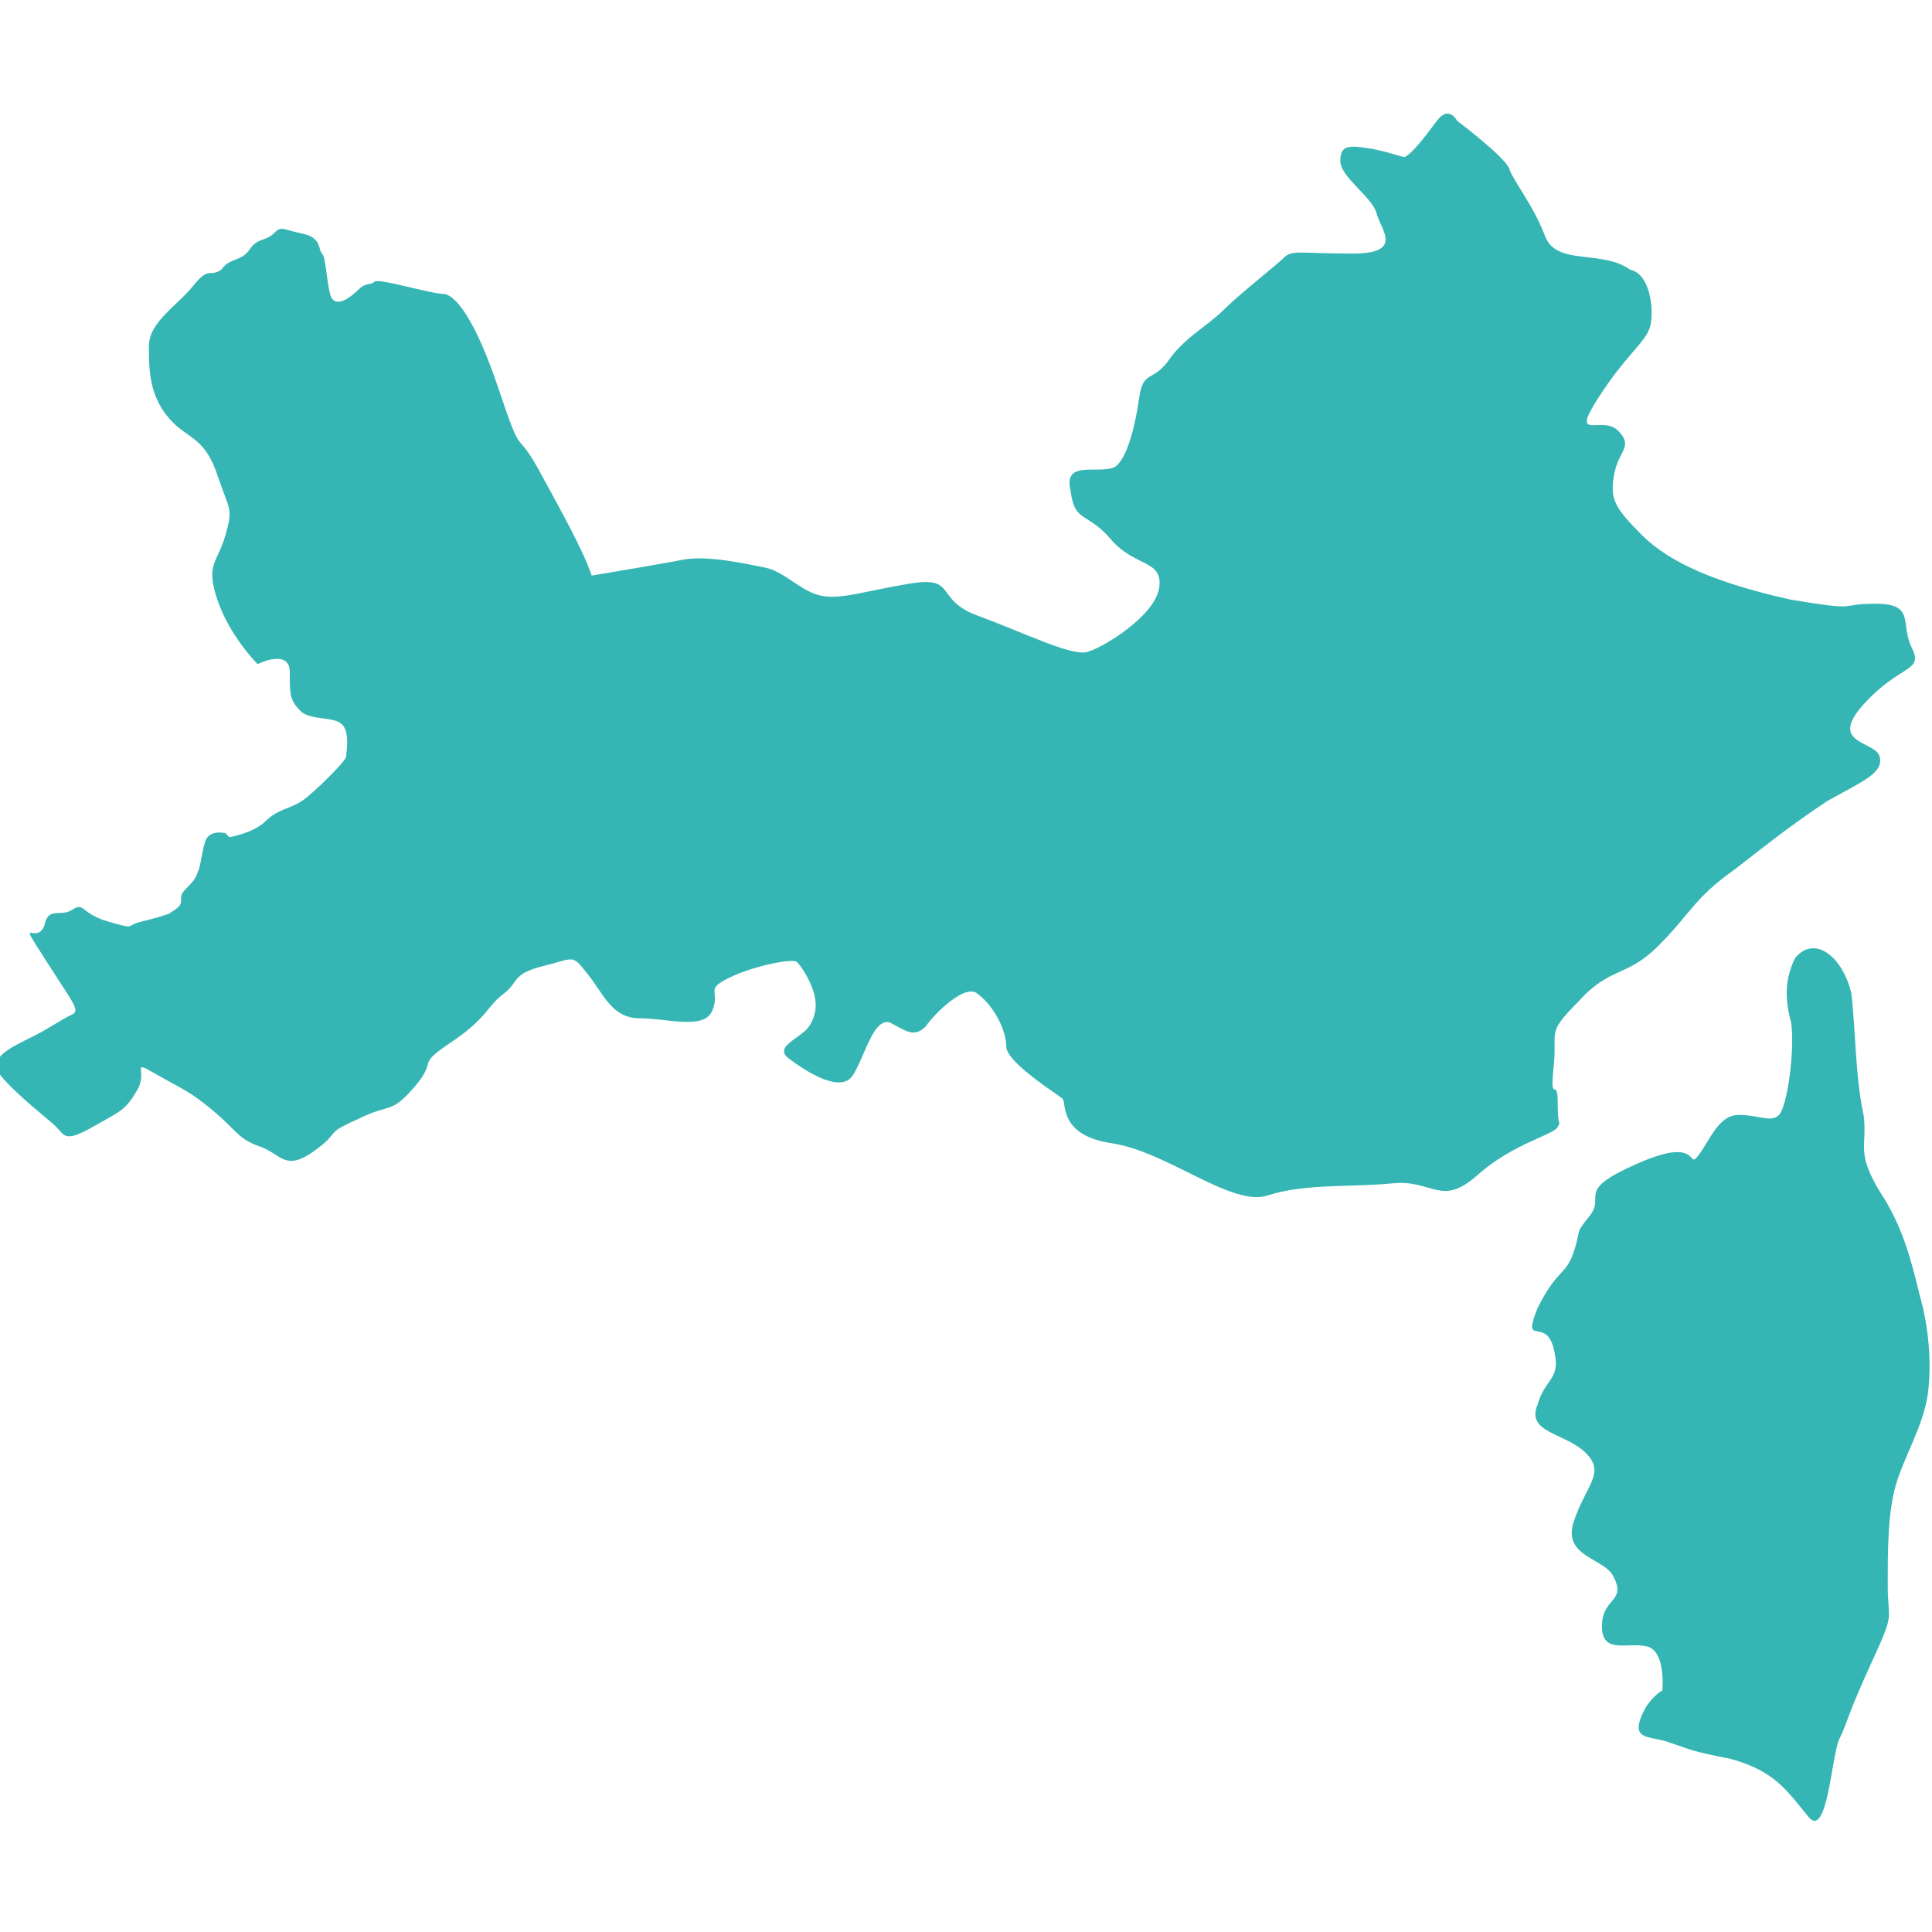 <?xml version="1.0" encoding="UTF-8" standalone="no"?>
<!-- Generator: Adobe Illustrator 19.1.0, SVG Export Plug-In . SVG Version: 6.00 Build 0)  -->

<svg
   version="1.1"
   id="Calque_1"
   x="0px"
   y="0px"
   viewBox="0 0 48 48"
   xml:space="preserve"
   sodipodi:docname="blog-section-regionale-sud-est.svg"
   inkscape:version="1.1.1 (3bf5ae0d25, 2021-09-20)"
   xmlns:inkscape="http://www.inkscape.org/namespaces/inkscape"
   xmlns:sodipodi="http://sodipodi.sourceforge.net/DTD/sodipodi-0.dtd"
   xmlns="http://www.w3.org/2000/svg"
   xmlns:svg="http://www.w3.org/2000/svg"><defs
   id="defs5573" /><sodipodi:namedview
   id="namedview5571"
   pagecolor="#ffffff"
   bordercolor="#666666"
   borderopacity="1.0"
   inkscape:pageshadow="2"
   inkscape:pageopacity="0.0"
   inkscape:pagecheckerboard="0"
   showgrid="false"
   inkscape:zoom="17.166667"
   inkscape:cx="24"
   inkscape:cy="24.029126"
   inkscape:window-width="1920"
   inkscape:window-height="1013"
   inkscape:window-x="-9"
   inkscape:window-y="1341"
   inkscape:window-maximized="1"
   inkscape:current-layer="Calque_1" />
<path
   fill="#93BA21"
   d="M17,13.9c0.6-0.1,1.5,0.1,2,0.2s0.9,0.6,1.4,0.7s1-0.1,2.2-0.3c1.2-0.2,0.6,0.4,1.7,0.8  c1.1,0.4,2.3,1,2.7,0.9c0.4-0.1,1.7-0.9,1.8-1.6s-0.6-0.5-1.2-1.2s-0.9-0.4-1-1.2c-0.2-0.8,0.7-0.4,1.1-0.6c0.3-0.2,0.5-1,0.6-1.7  S28.6,9.5,29,9c0.4-0.6,1-0.9,1.4-1.3c0.4-0.4,1.3-1.1,1.5-1.3s0.4-0.1,1.7-0.1s0.7-0.6,0.6-1s-0.9-0.9-0.9-1.3s0.2-0.4,0.8-0.3  c0.5,0.1,0.7,0.2,0.8,0.2c0.2-0.1,0.5-0.5,0.8-0.9c0.3-0.4,0.5,0,0.5,0s1.2,0.9,1.3,1.2c0.1,0.3,0.6,0.9,0.9,1.7  c0.3,0.7,1.4,0.3,2.1,0.8C41,6.8,41.1,7.7,41,8.1s-0.6,0.7-1.3,1.8s0.1,0.4,0.5,0.8c0.4,0.4,0,0.5-0.1,1.1c-0.1,0.6,0,0.8,0.7,1.5  c0.7,0.7,1.9,1.2,3.7,1.6c1.8,0.3,1.1,0.1,2.1,0.1s0.6,0.5,0.9,1.1c0.3,0.6-0.3,0.4-1.2,1.4s0.3,0.9,0.4,1.3s-0.4,0.6-1.3,1.1  c-0.9,0.6-1.4,1-2.3,1.7c-1,0.7-1.1,1.1-1.9,1.9c-0.8,0.8-1.2,0.5-2,1.4c-0.8,0.8-0.5,0.7-0.6,1.6c-0.1,1,0.1,0.2,0.1,0.9  s0.1,0.4,0,0.6c-0.1,0.2-1.1,0.4-2,1.2s-1.1,0.1-2.1,0.2s-2.2,0-3.1,0.3c-0.9,0.3-2.5-1.1-3.9-1.3c-1.3-0.2-1.1-1-1.2-1.1  c-0.1-0.1-1.4-0.9-1.4-1.3s-0.3-1-0.7-1.3c-0.3-0.3-1.1,0.5-1.3,0.8c-0.3,0.3-0.5,0.1-0.9-0.1c-0.4-0.1-0.6,0.8-0.9,1.3  s-1.2-0.1-1.6-0.4c-0.4-0.3,0.3-0.5,0.5-0.8c0.2-0.3,0.2-0.6,0.1-0.9c-0.1-0.3-0.3-0.6-0.4-0.7s-1.1,0.1-1.7,0.4  c-0.6,0.3-0.2,0.3-0.4,0.8c-0.2,0.5-1.1,0.2-1.8,0.2c-0.7,0-0.9-0.6-1.3-1.1c-0.4-0.5-0.3-0.4-1.1-0.2c-0.8,0.2-0.6,0.4-1,0.7  c-0.4,0.3-0.4,0.6-1.3,1.2c-0.9,0.6-0.3,0.4-0.9,1.1s-0.6,0.4-1.4,0.8c-0.9,0.4-0.4,0.3-1.1,0.8c-0.7,0.5-0.8,0.1-1.3-0.1  c-0.6-0.2-0.6-0.4-1.2-0.9s-0.7-0.5-1.4-0.9c-0.7-0.4-0.2-0.1-0.5,0.4S3,27.6,2.3,28c-0.7,0.4-0.7,0.2-0.9,0s-1-0.8-1.4-1.3  c-0.4-0.5,0.6-0.8,1.1-1.1s0.5-0.3,0.7-0.4s0-0.3-0.7-1.4c-0.7-1.1-0.2-0.3,0-0.8c0.1-0.5,0.4-0.2,0.7-0.4s0.2,0.1,0.9,0.3  c0.7,0.2,0.4,0.1,0.8,0s0.4-0.1,0.7-0.2c0.3-0.2,0.3-0.2,0.3-0.4c0-0.2,0.3-0.3,0.4-0.6c0.1-0.2,0.1-0.5,0.2-0.8s0.5-0.2,0.5-0.2  l0.1,0.1c0,0,0.6-0.1,0.9-0.4c0.3-0.3,0.6-0.3,0.9-0.5c0.3-0.2,1.1-1,1.1-1.1c0-0.1,0.1-0.6-0.1-0.8c-0.2-0.2-0.7-0.1-1-0.3  c-0.3-0.3-0.3-0.4-0.3-1c0-0.6-0.8-0.2-0.8-0.2s-0.7-0.7-1-1.6s0-0.9,0.2-1.6s0.1-0.6-0.2-1.5c-0.3-0.9-0.7-0.9-1.1-1.3  C3.7,9.9,3.7,9.2,3.7,8.6s0.7-1,1.1-1.5s0.4-0.2,0.7-0.4C5.7,6.4,6,6.5,6.2,6.2S6.6,6,6.8,5.8s0.2-0.1,0.7,0S7.9,6.2,8,6.3  c0.1,0.1,0.1,0.6,0.2,1s0.5,0.1,0.7-0.1S9.2,7.1,9.3,7c0.1-0.1,1.4,0.3,1.7,0.3s0.8,0.6,1.4,2.4s0.4,0.9,1,2s1.1,2,1.3,2.6  C14.7,14.3,16.5,14,17,13.9z M44.5,25.4c0.1,0.7-0.1,2.1-0.3,2.3c-0.2,0.2-0.5,0-1,0s-0.7,0.6-1,1s0.1-0.5-1.5,0.2  c-1.6,0.7-0.8,0.8-1.2,1.3s-0.2,0.3-0.4,0.9c-0.2,0.6-0.4,0.4-0.9,1.4c-0.4,1,0.2,0.2,0.4,1s-0.2,0.7-0.4,1.4  c-0.3,0.7,0.7,0.7,1.2,1.2c0.5,0.5,0,0.8-0.3,1.7s0.8,0.9,1,1.4c0.3,0.6-0.3,0.5-0.3,1.2s0.6,0.4,1.1,0.5s0.4,1.1,0.4,1.1  s-0.2,0.1-0.4,0.4c-0.5,0.9,0.1,0.7,0.6,0.9c0.6,0.2,0.5,0.2,1.5,0.4c1.1,0.3,1.4,0.8,1.9,1.4c0.5,0.7,0.6-1.5,0.8-1.9  c0.2-0.4,0.2-0.6,0.8-1.9c0.6-1.3,0.4-1,0.4-1.9s0-1.8,0.2-2.5c0.2-0.7,0.7-1.5,0.8-2.3s0-1.7-0.2-2.4c-0.2-0.8-0.4-1.7-1-2.6  c-0.6-1-0.3-1.1-0.4-1.9c-0.2-0.9-0.2-2.1-0.3-3c-0.2-0.9-0.9-1.5-1.4-0.9C44.4,24.2,44.3,24.7,44.5,25.4z"
   id="path5568"
   style="fill:#35b6b4;fill-opacity:1" />
</svg>
